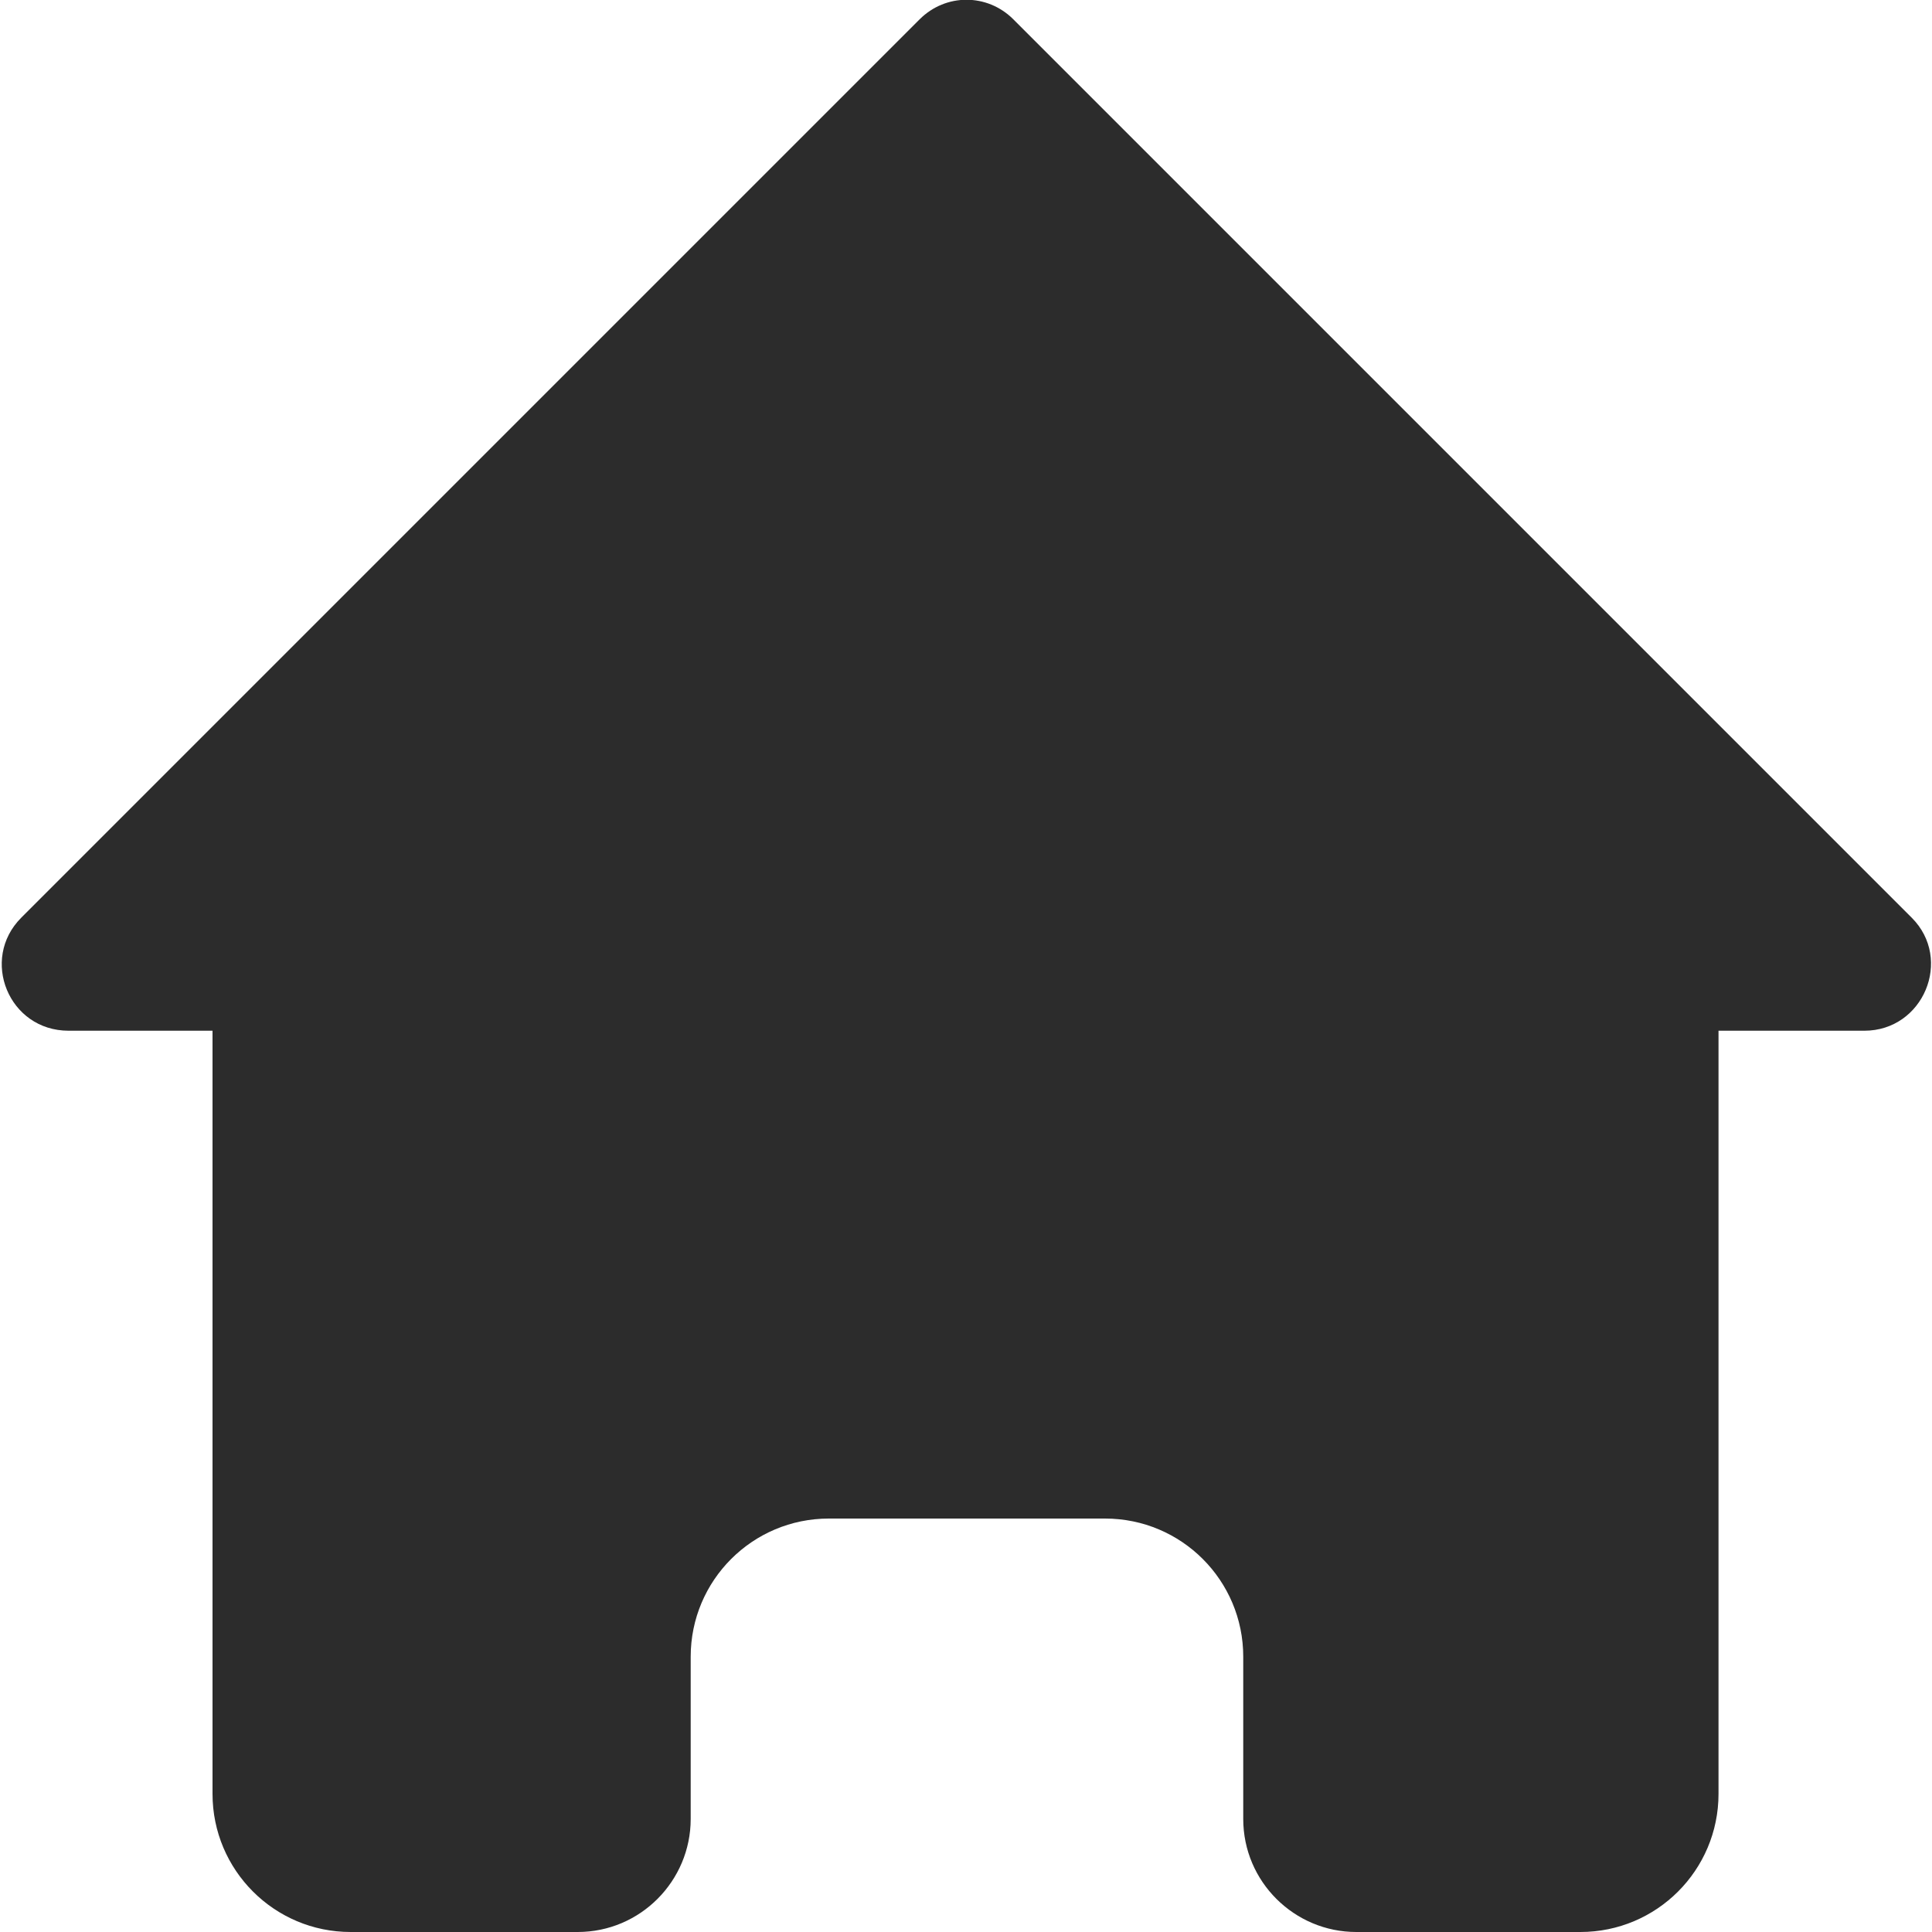 <svg viewBox="0 0 1024 1024" version="1.1" xmlns="http://www.w3.org/2000/svg" width="24" height="24"><path d="M1013.248 486.4l-476.16-476.16c-13.824-13.824-35.84-13.824-49.664 0l-476.16 476.16c-22.016 22.016-6.656 59.904 25.088 59.904H112.64v404.48c0 40.448 32.768 73.216 73.216 73.216h120.32c33.28 0 59.904-27.136 59.904-59.904v-86.016c0-40.448 32.768-73.216 73.216-73.216h146.432c40.448 0 73.216 32.768 73.216 73.216v86.016c0 33.28 27.136 59.904 59.904 59.904h118.784c40.448 0 73.216-32.768 73.216-73.216v-404.48H988.16c31.232 0 47.104-37.888 25.088-59.904z" fill="#2c2c2c"></path></svg>